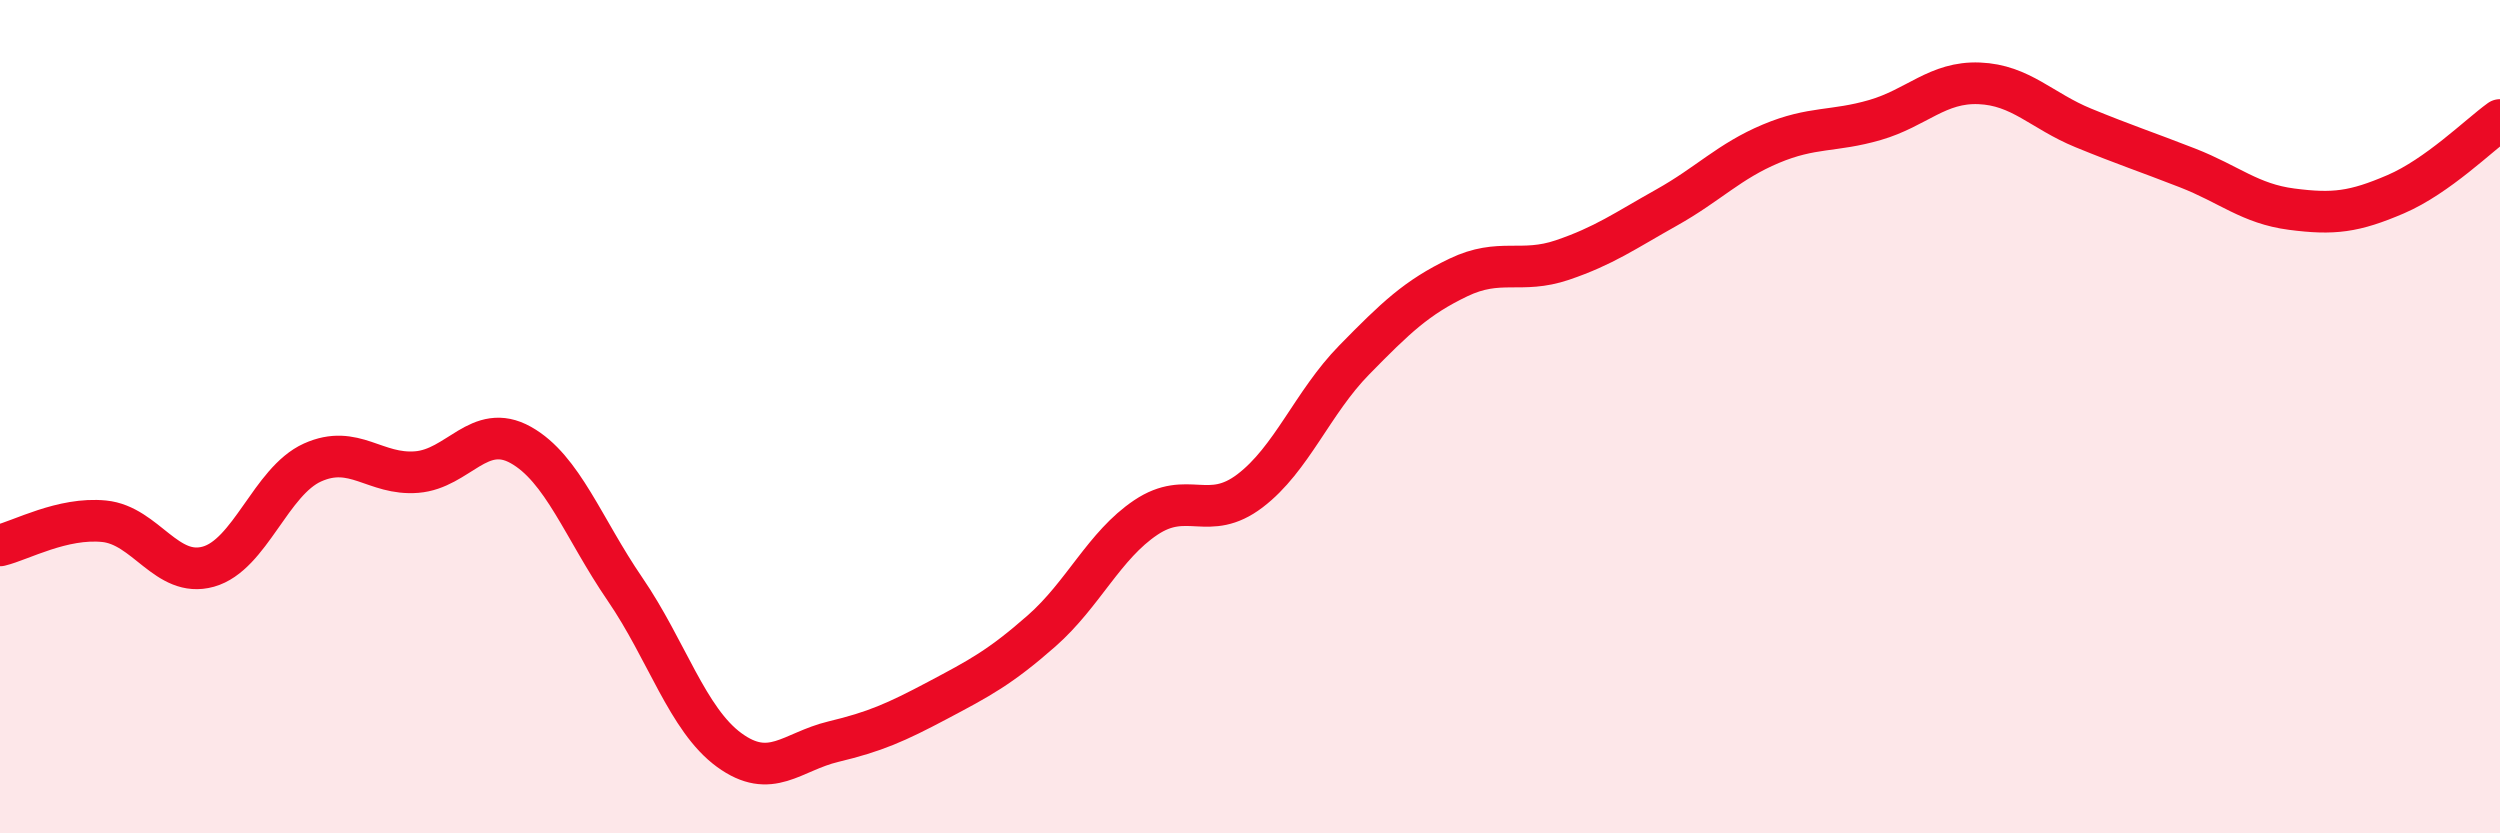 
    <svg width="60" height="20" viewBox="0 0 60 20" xmlns="http://www.w3.org/2000/svg">
      <path
        d="M 0,13.09 C 0.5,12.97 1.5,12.41 2.5,12.51 C 3.5,12.61 4,13.88 5,13.6 C 6,13.32 6.5,11.55 7.5,11.1 C 8.5,10.65 9,11.41 10,11.33 C 11,11.25 11.5,10.12 12.5,10.68 C 13.5,11.24 14,12.68 15,14.14 C 16,15.6 16.5,17.27 17.5,18 C 18.5,18.73 19,18.04 20,17.8 C 21,17.56 21.5,17.34 22.5,16.81 C 23.5,16.28 24,16.02 25,15.14 C 26,14.26 26.5,13.09 27.5,12.42 C 28.5,11.75 29,12.54 30,11.78 C 31,11.02 31.5,9.66 32.5,8.64 C 33.5,7.62 34,7.14 35,6.66 C 36,6.18 36.5,6.58 37.5,6.24 C 38.5,5.9 39,5.54 40,4.98 C 41,4.42 41.5,3.87 42.5,3.45 C 43.5,3.03 44,3.17 45,2.88 C 46,2.59 46.5,1.96 47.5,2 C 48.5,2.04 49,2.66 50,3.07 C 51,3.48 51.5,3.64 52.5,4.03 C 53.5,4.42 54,4.89 55,5.02 C 56,5.15 56.5,5.09 57.5,4.66 C 58.5,4.23 59.5,3.24 60,2.88L60 20L0 20Z"
        fill="#EB0A25"
        opacity="0.1"
        stroke-linecap="round"
        stroke-linejoin="round"
      />
      <path
        d="M 0,13.09 C 0.5,12.97 1.5,12.41 2.5,12.51 C 3.5,12.61 4,13.88 5,13.6 C 6,13.32 6.5,11.55 7.5,11.1 C 8.5,10.65 9,11.41 10,11.33 C 11,11.25 11.5,10.12 12.5,10.68 C 13.5,11.24 14,12.68 15,14.14 C 16,15.6 16.5,17.27 17.5,18 C 18.5,18.73 19,18.04 20,17.8 C 21,17.56 21.5,17.34 22.5,16.81 C 23.5,16.28 24,16.02 25,15.14 C 26,14.26 26.5,13.09 27.5,12.42 C 28.5,11.75 29,12.54 30,11.78 C 31,11.02 31.5,9.66 32.5,8.64 C 33.5,7.62 34,7.14 35,6.66 C 36,6.18 36.5,6.58 37.5,6.24 C 38.5,5.9 39,5.54 40,4.98 C 41,4.42 41.5,3.87 42.5,3.45 C 43.5,3.03 44,3.17 45,2.88 C 46,2.59 46.5,1.96 47.5,2 C 48.5,2.04 49,2.66 50,3.07 C 51,3.48 51.5,3.64 52.5,4.03 C 53.5,4.42 54,4.89 55,5.02 C 56,5.15 56.5,5.09 57.5,4.66 C 58.5,4.23 59.5,3.24 60,2.88"
        stroke="#EB0A25"
        stroke-width="1"
        fill="none"
        stroke-linecap="round"
        stroke-linejoin="round"
      />
    </svg>
  